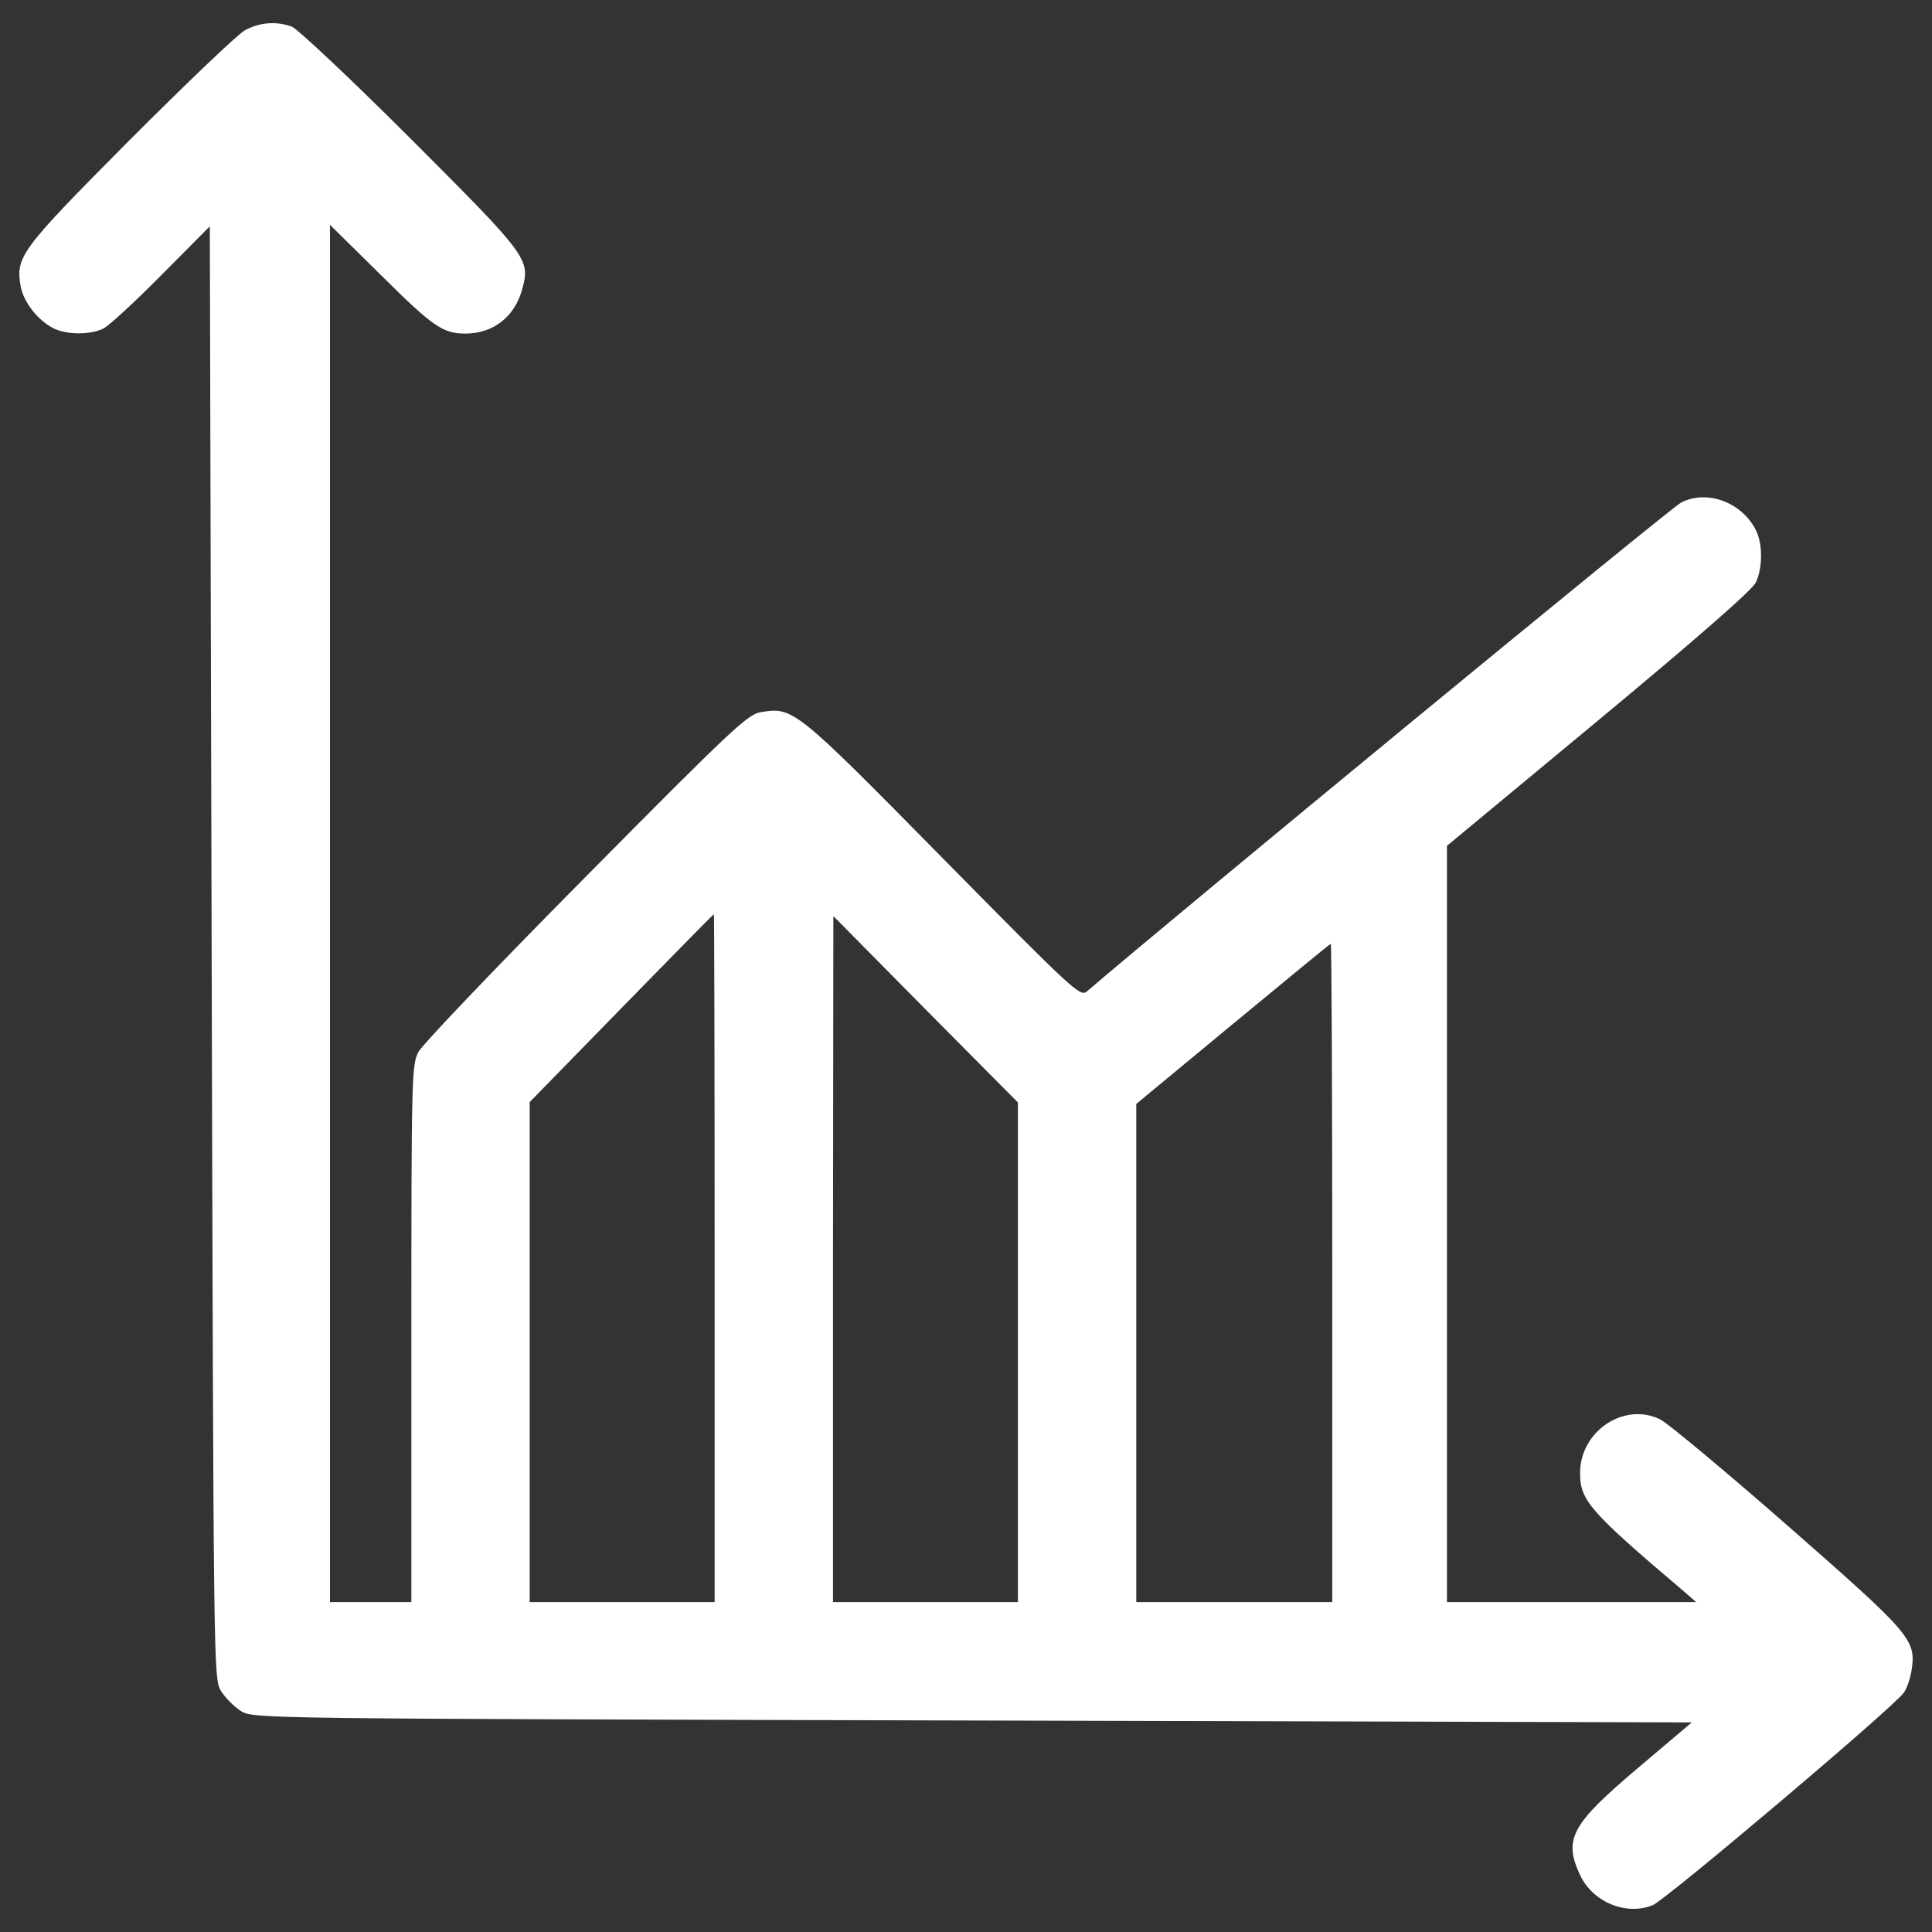 <svg width="38" height="38" viewBox="0 0 38 38" fill="none" xmlns="http://www.w3.org/2000/svg">
<rect x="0" y="0" width="38" height="38" fill="#333333" stroke="none"/>
<path d="M4.818 0.596C4.679 0.668 3.661 1.643 2.548 2.757C0.395 4.924 0.3 5.048 0.409 5.645C0.467 5.943 0.744 6.299 1.042 6.452C1.304 6.59 1.784 6.59 2.039 6.459C2.148 6.401 2.664 5.928 3.181 5.404L4.127 4.451L4.163 18.724C4.2 32.923 4.2 33.003 4.345 33.258C4.433 33.396 4.607 33.571 4.745 33.658C5 33.804 5.08 33.804 19.141 33.84L33.276 33.877L32.22 34.771C30.911 35.877 30.751 36.168 31.071 36.866C31.318 37.412 31.987 37.688 32.511 37.47C32.78 37.354 37.283 33.549 37.45 33.287C37.516 33.193 37.581 32.982 37.603 32.822C37.683 32.247 37.566 32.116 35.159 30.007C33.937 28.937 32.81 27.998 32.657 27.919C31.951 27.569 31.078 28.144 31.078 28.974C31.078 29.512 31.267 29.73 33.13 31.309L33.362 31.512H30.911H28.46V24.071V16.636L31.442 14.163C33.377 12.555 34.461 11.609 34.534 11.457C34.672 11.173 34.672 10.686 34.534 10.424C34.258 9.878 33.574 9.623 33.065 9.885C32.868 9.98 23.157 17.974 21.375 19.502C21.244 19.611 21.106 19.48 18.538 16.876C15.621 13.915 15.599 13.9 14.951 14.01C14.704 14.053 14.354 14.381 11.525 17.24C9.794 18.985 8.31 20.542 8.23 20.688C8.099 20.95 8.091 21.146 8.091 26.238V31.512H7.291H6.49V17.967V4.422L7.494 5.412C8.513 6.423 8.709 6.561 9.153 6.561C9.706 6.561 10.128 6.226 10.273 5.681C10.433 5.099 10.382 5.033 8.077 2.728C6.905 1.556 5.85 0.567 5.741 0.524C5.436 0.414 5.108 0.436 4.818 0.596ZM14.056 24.747V31.512H12.237H10.418V26.594V21.677L12.222 19.829C13.212 18.818 14.027 17.982 14.041 17.982C14.049 17.982 14.056 21.022 14.056 24.747ZM20.021 26.595V31.512H18.202H16.384V24.762L16.391 18.018L18.202 19.851L20.021 21.684V26.595ZM26.204 25.038V31.512H24.277H22.349V26.616V21.713L24.247 20.142C25.295 19.276 26.161 18.563 26.175 18.563C26.19 18.564 26.204 21.473 26.204 25.038Z" fill="#fff"/>
</svg>
